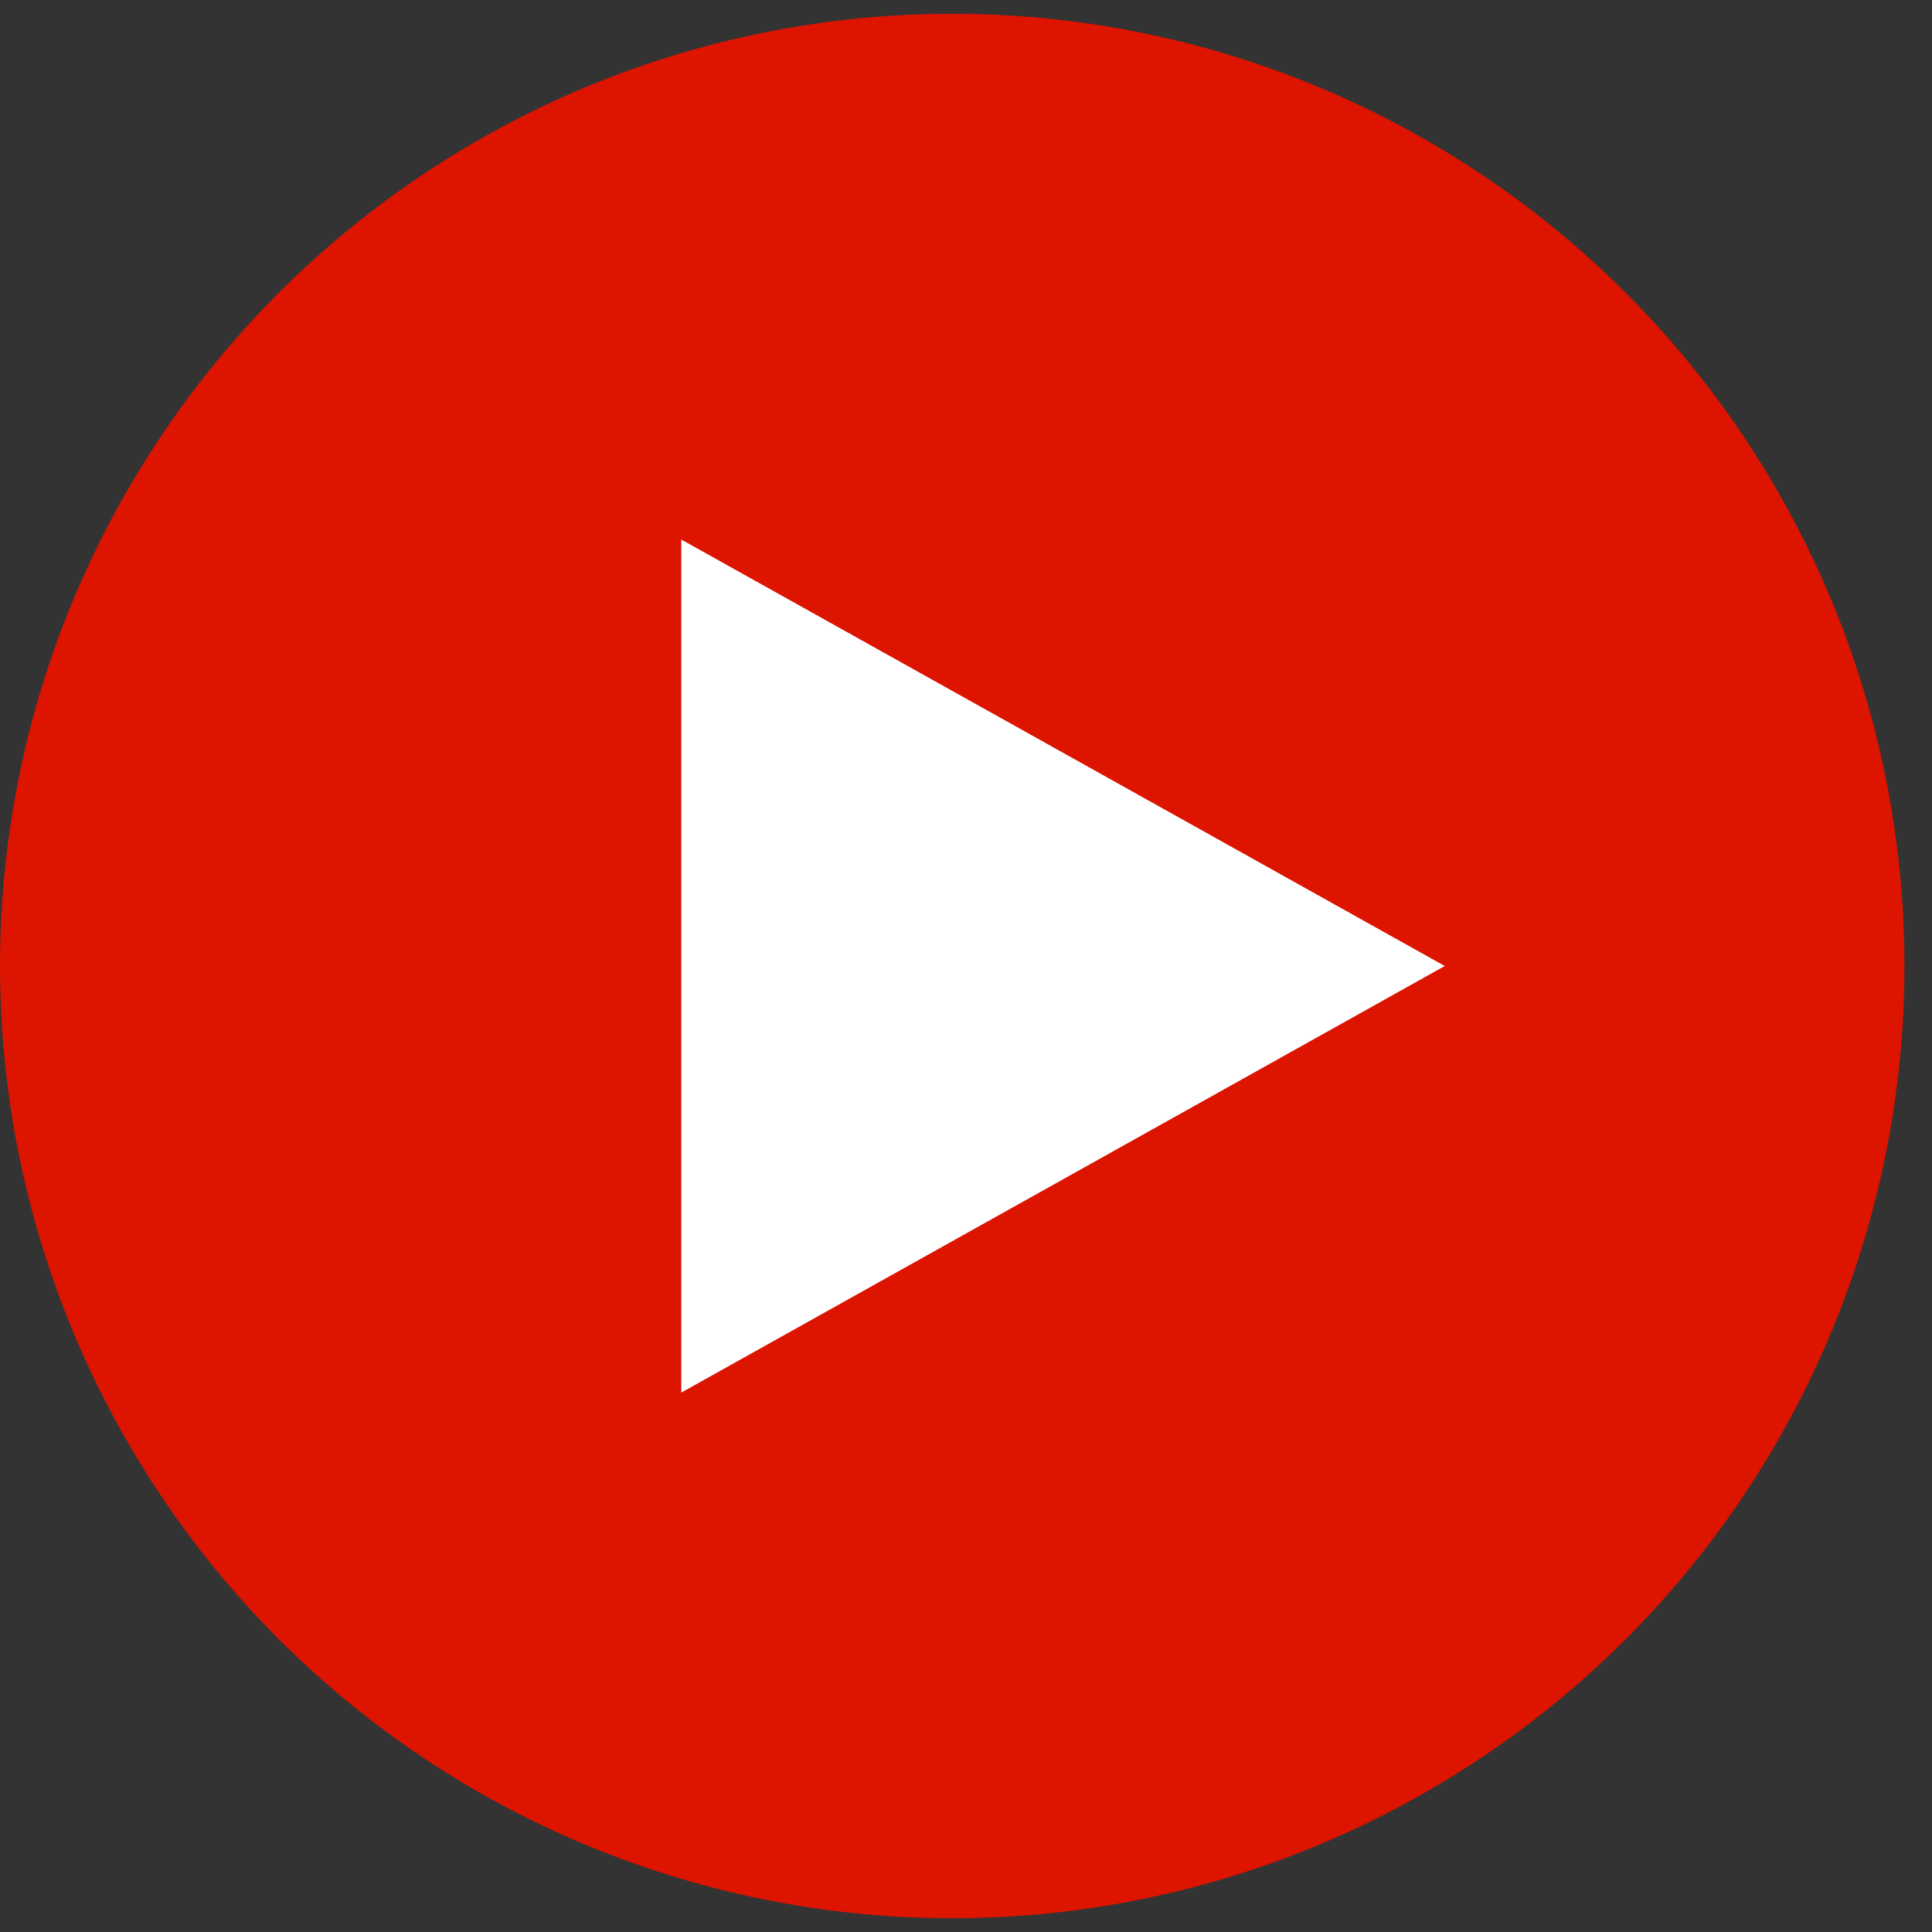 <?xml version="1.0" encoding="UTF-8"?> <svg xmlns="http://www.w3.org/2000/svg" width="16" height="16" viewBox="0 0 16 16" fill="none"><rect x="0" y="0" width="16" height="16" fill="#333333" stroke="none"/><circle cx="7.886" cy="8" r="7.886" fill="#DC1400"></circle><path d="M11.965 8L5.642 11.533L5.642 4.468L11.965 8Z" fill="white"></path></svg> 